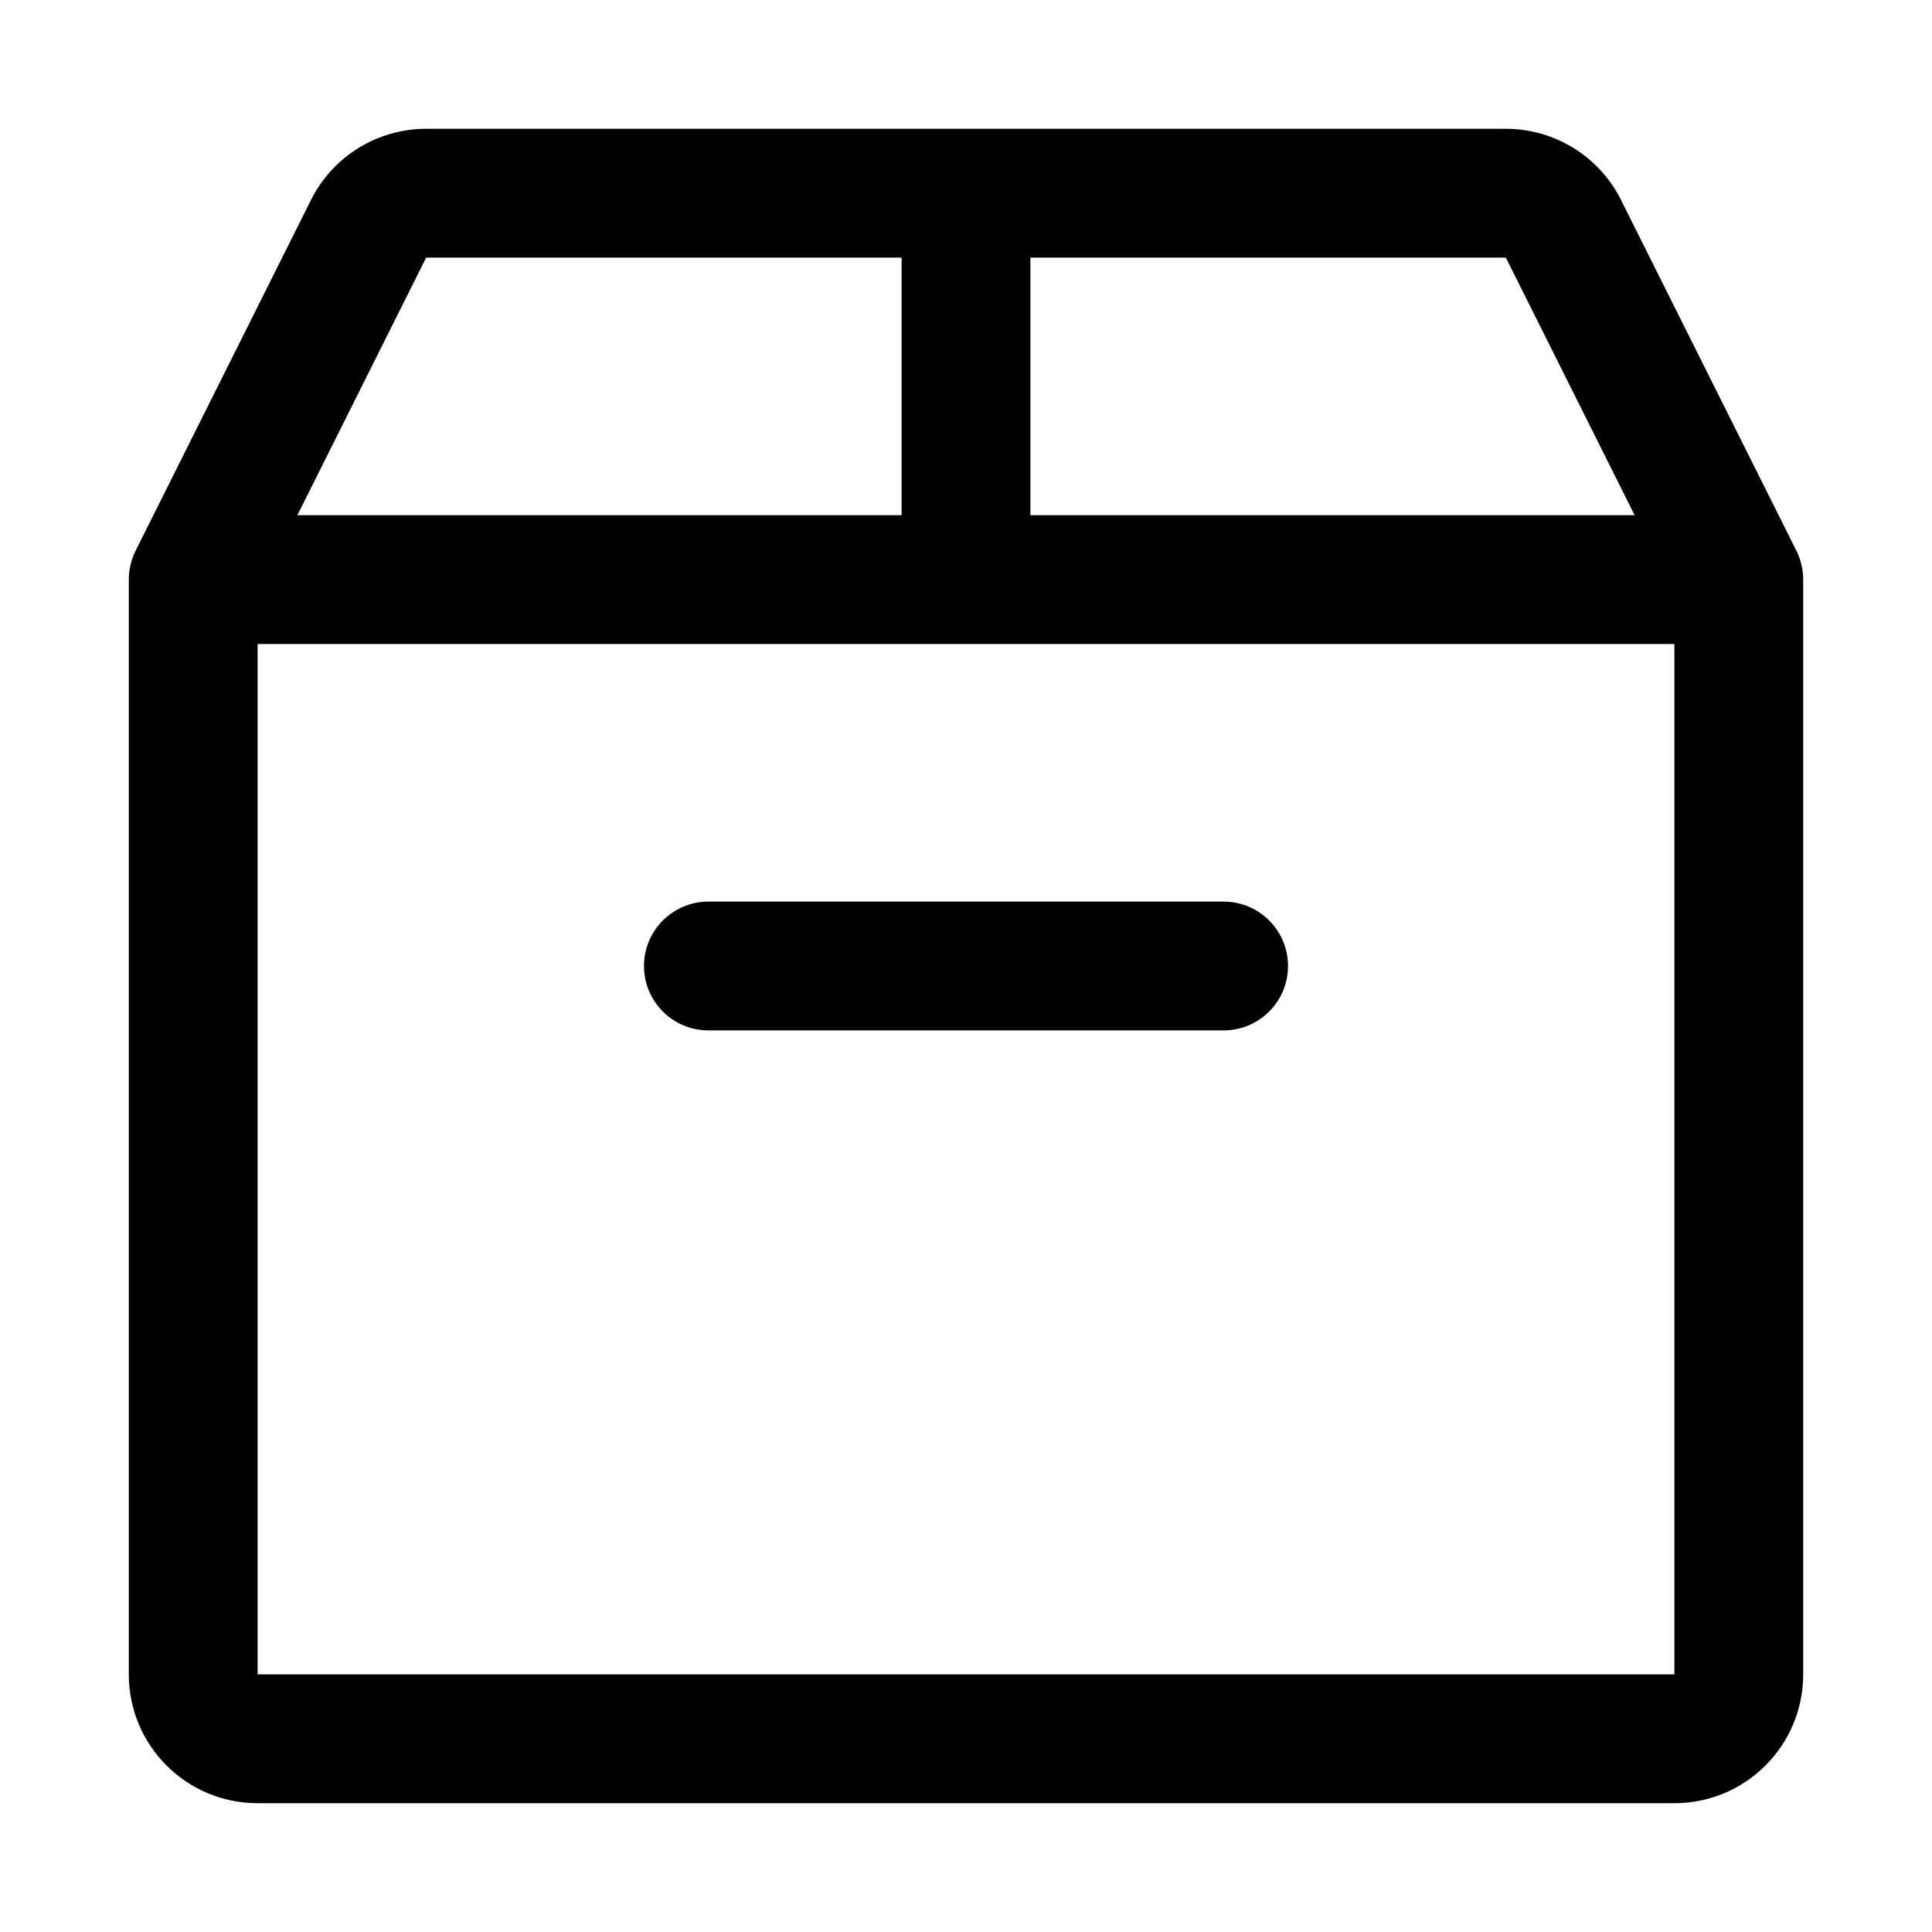 <svg width="24" height="24" viewBox="0 0 24 24" fill="none" xmlns="http://www.w3.org/2000/svg">
<path fill-rule="evenodd" clip-rule="evenodd" d="M5.294 1.6C4.688 1.6 4.134 1.942 3.863 2.484L1.684 6.842C1.629 6.953 1.6 7.076 1.6 7.2V20.8C1.6 21.684 2.316 22.4 3.2 22.4H20.8C21.684 22.4 22.4 21.684 22.4 20.8V7.2C22.4 7.076 22.371 6.953 22.316 6.842L20.137 2.484C19.866 1.942 19.312 1.6 18.706 1.6L12 1.6L5.294 1.6ZM5.294 3.2L11.2 3.2V6.4H3.694L5.294 3.2ZM12.8 6.4V3.2L18.706 3.2L20.306 6.4H12.8ZM12 8H20.8V20.8H3.2V8H12ZM8.8 11.2C8.358 11.2 8 11.558 8 12C8 12.442 8.358 12.8 8.8 12.8H15.2C15.642 12.8 16 12.442 16 12C16 11.558 15.642 11.2 15.2 11.2H8.8Z" fill="black"/>
</svg>
